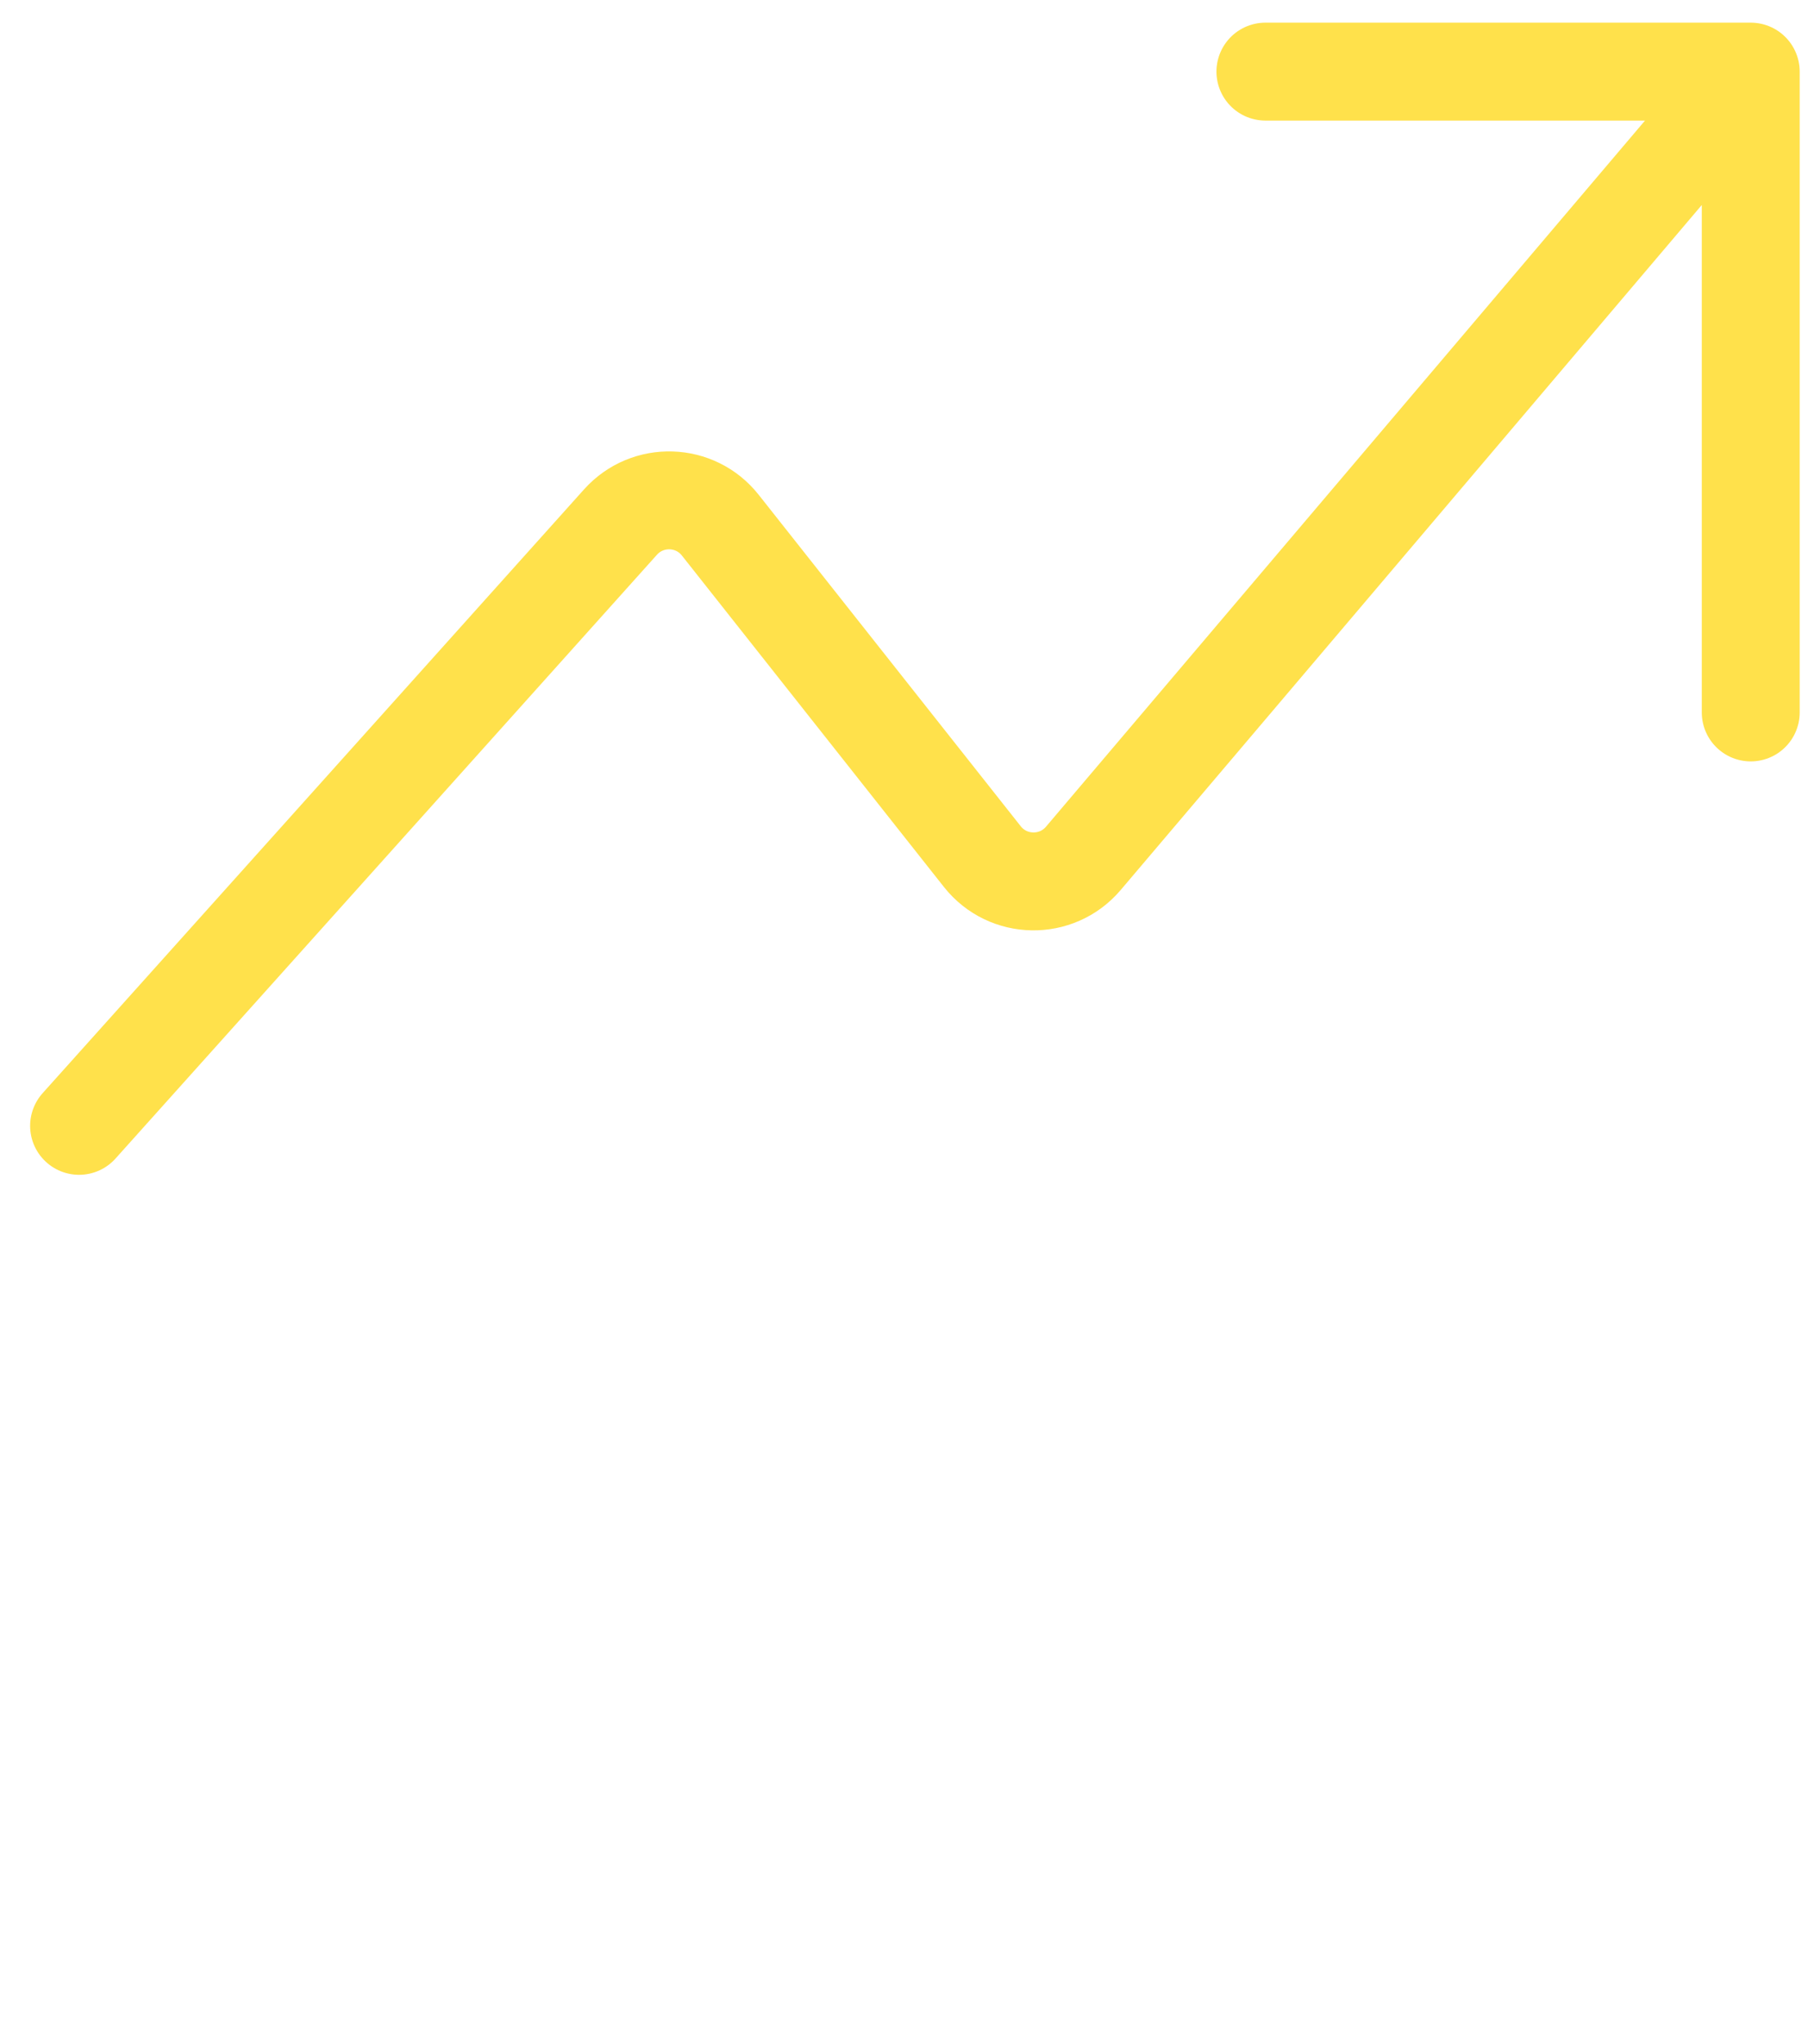 <svg xmlns:xlink="http://www.w3.org/1999/xlink" xmlns="http://www.w3.org/2000/svg" width="46" height="52" viewBox="0 0 46 52" fill="none"><path d="M2.012 28.641L15.787 13.281C16.475 12.514 17.688 12.552 18.326 13.36L24.993 21.792C25.643 22.614 26.883 22.636 27.562 21.837L44.543 1.822M44.543 1.822H32.195M44.543 1.822V18.124" stroke="#FFE14B" stroke-width="2.491" stroke-linecap="round"/><mask id="path-2-inside-1" fill="white"><rect x="1.097" y="37.055" width="7.317" height="14.725" rx="1.661"/></mask><rect x="1.097" y="37.055" width="7.317" height="14.725" rx="1.661" stroke="#FFE14B" stroke-width="4.982" mask="url(#path-2-inside-1)"/><mask id="path-3-inside-2" fill="white"><rect x="12.988" y="30.745" width="7.317" height="21.035" rx="1.661"/></mask><rect x="12.988" y="30.745" width="7.317" height="21.035" rx="1.661" stroke="#FFE14B" stroke-width="4.982" mask="url(#path-3-inside-2)"/><mask id="path-4-inside-3" fill="white"><rect x="25.793" y="33.9" width="7.317" height="17.88" rx="1.661"/></mask><rect x="25.793" y="33.9" width="7.317" height="17.88" rx="1.661" stroke="#FFE14B" stroke-width="4.982" mask="url(#path-4-inside-3)"/><mask id="path-5-inside-4" fill="white"><rect x="37.683" y="24.434" width="7.317" height="27.346" rx="1.661"/></mask><rect x="37.683" y="24.434" width="7.317" height="27.346" rx="1.661" stroke="#FFE14B" stroke-width="4.982" mask="url(#path-5-inside-4)"/><script xmlns=""/><script xmlns=""/><link xmlns=""/></svg>